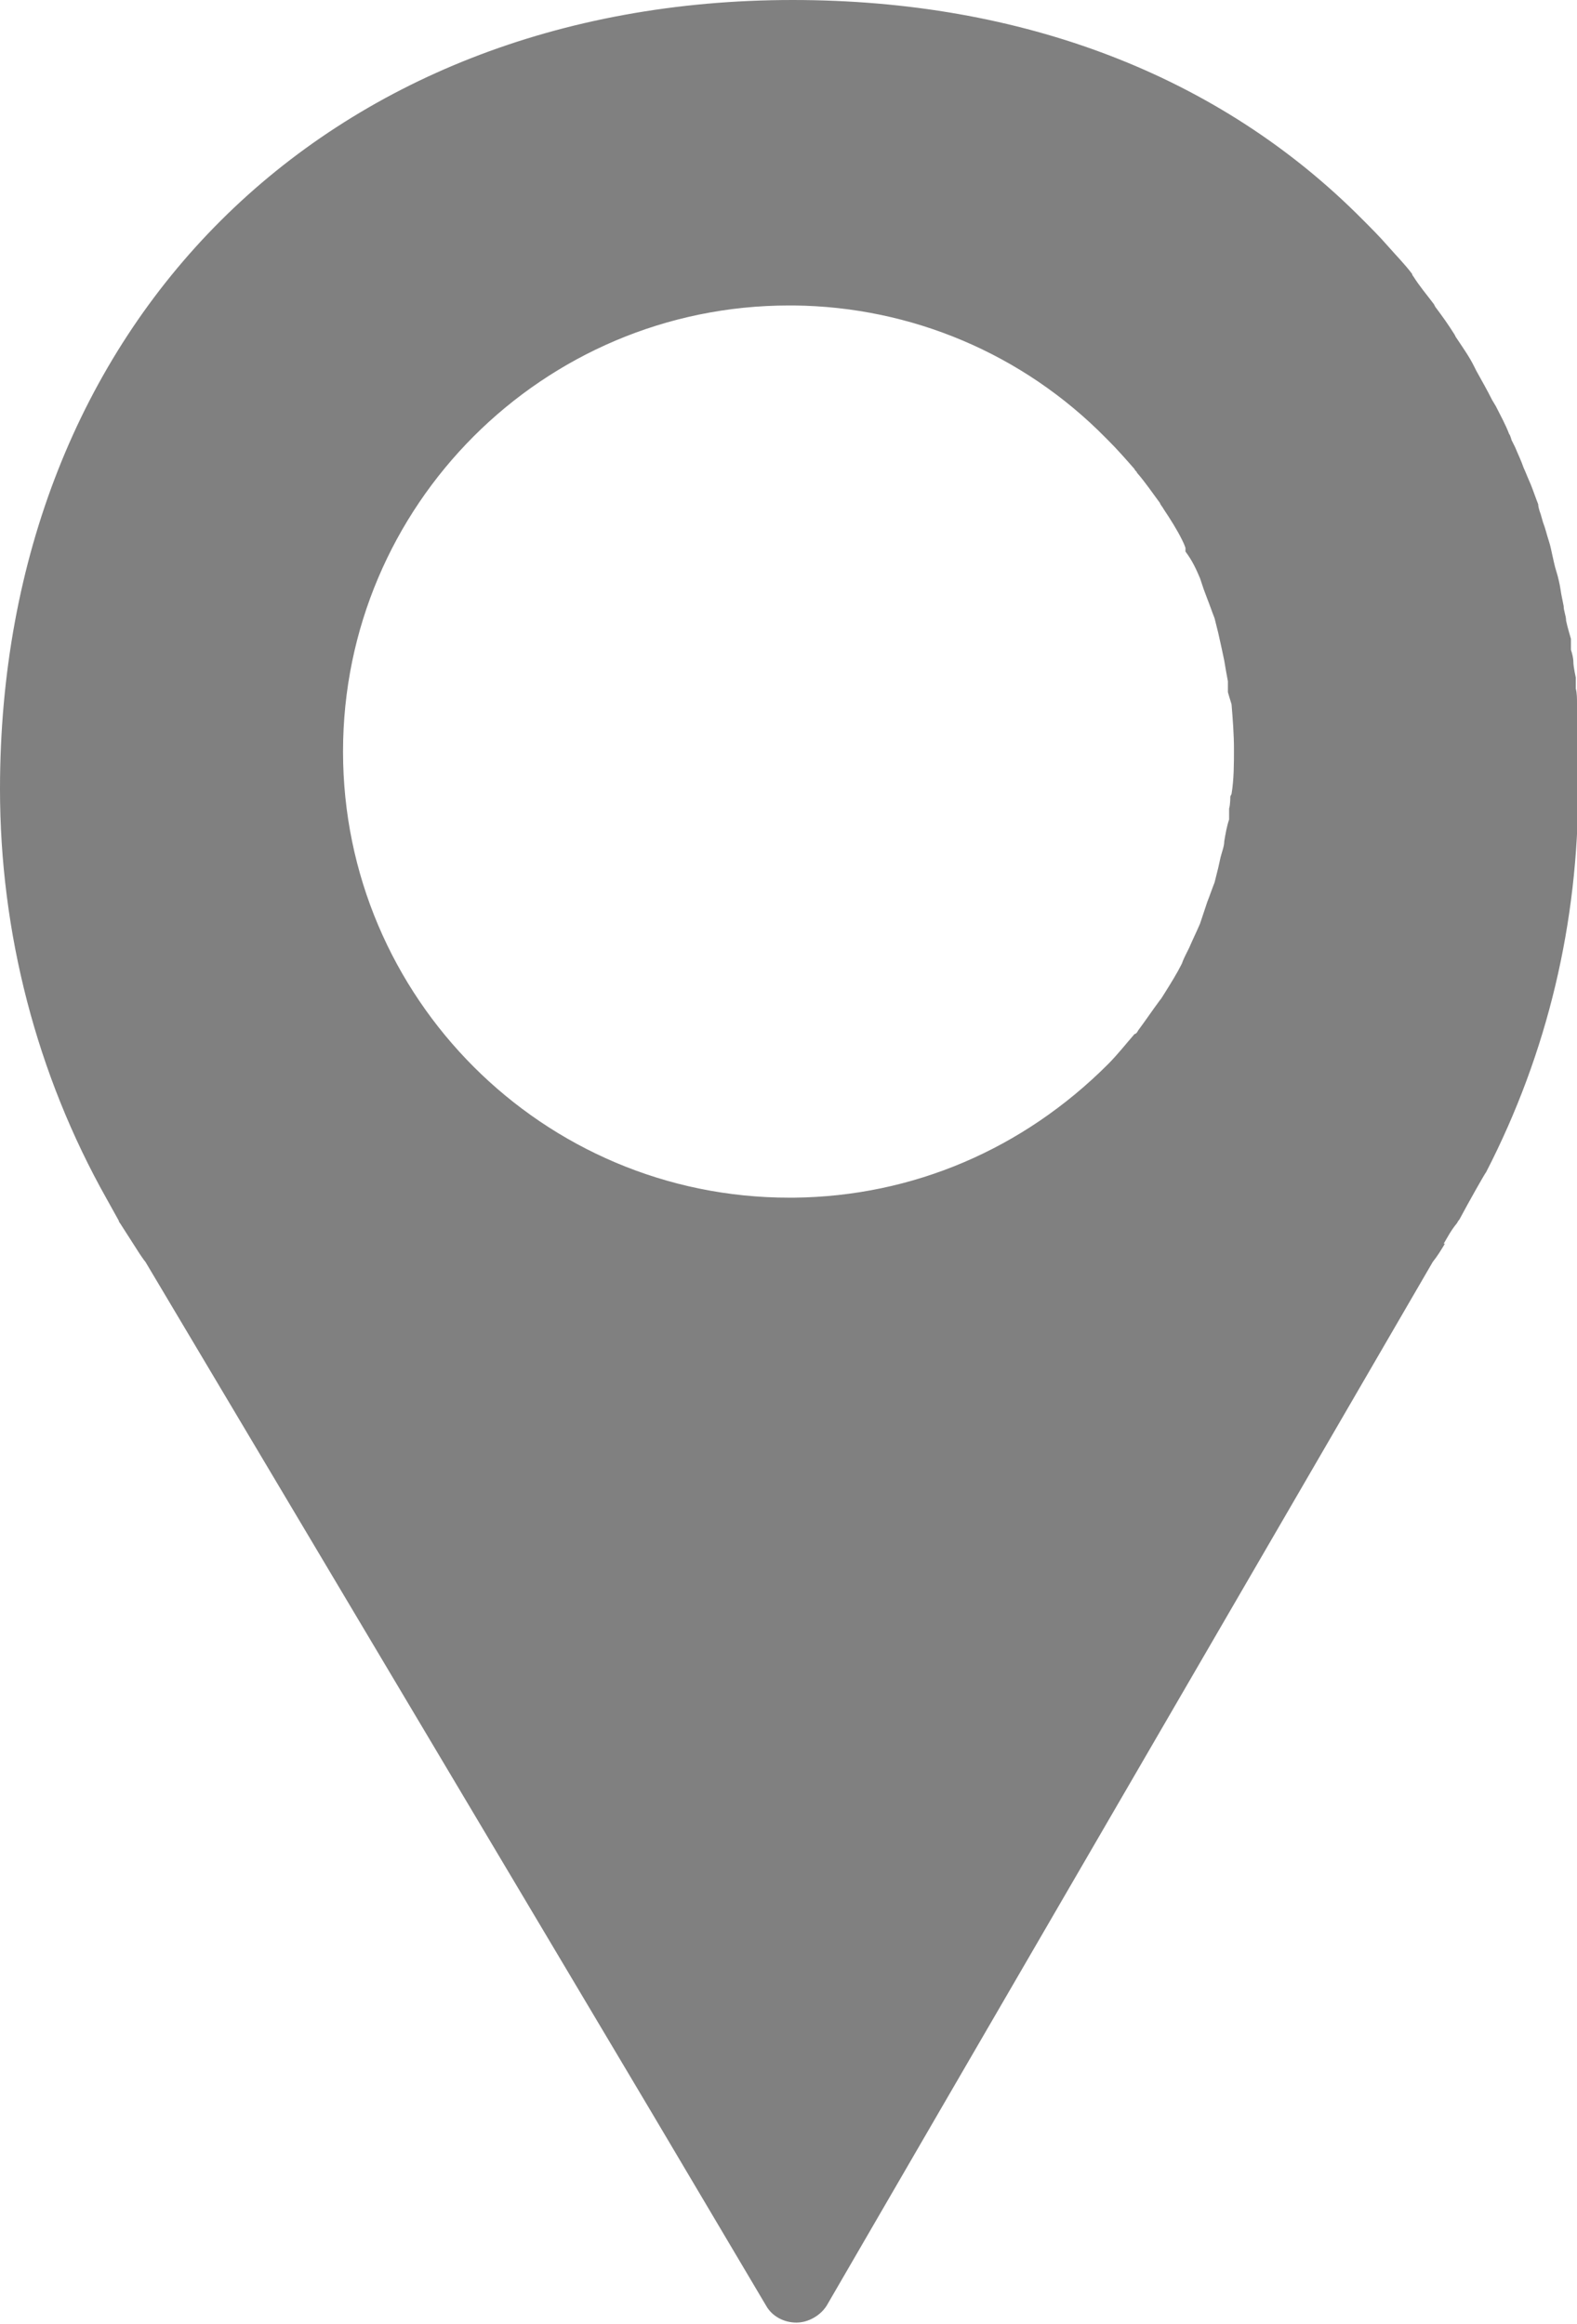 <?xml version="1.0" encoding="UTF-8"?>
<svg id="Layer_2" data-name="Layer 2" xmlns="http://www.w3.org/2000/svg" viewBox="0 0 13.01 19.17">
  <defs>
    <style>
      .cls-1 {
        fill: gray;
      }
    </style>
  </defs>
  <g id="Layer_1-2" data-name="Layer 1">
    <path class="cls-1" d="m11.91,10.26c.03-.05.06-.11.11-.17,0,0,.01-.02.02-.03.08-.15.21-.38.22-.39.51-.99.76-2.06.76-3.17,0-.12,0-.24,0-.35,0-.05,0-.1,0-.15v-.1s-.01-.06-.01-.1c0-.04,0-.08-.01-.12v-.09s-.02-.09-.02-.13c0-.03-.01-.07-.02-.1v-.09s-.03-.1-.04-.15c0-.04-.02-.08-.02-.12l-.02-.1s-.01-.07-.02-.11c-.01-.05-.03-.1-.04-.15l-.02-.09s-.01-.05-.02-.08c-.02-.06-.03-.11-.05-.16l-.02-.07s-.02-.05-.02-.08c-.02-.05-.04-.11-.06-.16l-.03-.07s-.02-.05-.03-.07c-.02-.06-.05-.12-.07-.17l-.03-.06s-.01-.04-.02-.05c-.03-.08-.07-.15-.11-.23l-.03-.05c-.04-.08-.08-.15-.13-.24l-.02-.04c-.04-.08-.09-.15-.15-.24,0,0-.01-.02-.01-.02-.05-.08-.1-.15-.16-.23,0,0-.01-.02-.01-.02-.06-.08-.12-.15-.17-.23,0,0-.01-.01-.01-.02-.06-.08-.13-.15-.2-.23-.07-.08-.14-.15-.21-.22,0,0,0,0,0,0-1.18-1.19-2.81-1.81-4.7-1.81C2.68,0,0,2.68,0,6.51c0,1.18.3,2.35.88,3.38l.1.18s0,.01.01.02l.16.25s.04.06.05.07l4.16,6.99h0l.96,1.62c.05.09.15.14.25.14h0c.1,0,.2-.06.25-.14l.94-1.62h0l4.06-6.99c.04-.05.07-.1.1-.15Zm-1.76-3.69s0,.07-.01.1v.09c-.02.06-.03.12-.04.18,0,.04-.02.09-.03.13l-.02.09s-.02.08-.03.12c-.02.05-.04.11-.06.16l-.03.09s-.02.06-.03.09c-.03.07-.06.13-.09.2l-.03.06s-.02.04-.03.07c-.04.08-.09.16-.14.24-.02.03-.03.05-.04.06-.06.08-.12.17-.18.25-.01.02-.02.03-.03.03-.07.08-.14.17-.22.25-.7.7-1.61,1.09-2.59,1.1-.01,0-.02,0-.04,0-2.03,0-3.68-1.65-3.68-3.68s1.65-3.68,3.68-3.68h.04c.97.01,1.89.4,2.57,1.09l.02.02c.08.08.15.16.22.24,0,.01.02.02.02.03.07.08.13.17.19.25,0,.01.02.03.03.05.06.09.11.17.15.25.01.02.02.04.03.07v.03c.06.08.09.15.12.22.01.03.02.06.03.09l.03.08c.02.05.04.11.06.16.01.04.02.08.03.12l.02.09s.02.09.03.14c.01.06.02.12.03.17v.09s.02.07.03.1c.01.12.02.25.02.37s0,.25-.02.37Z"/>
  </g>
</svg>